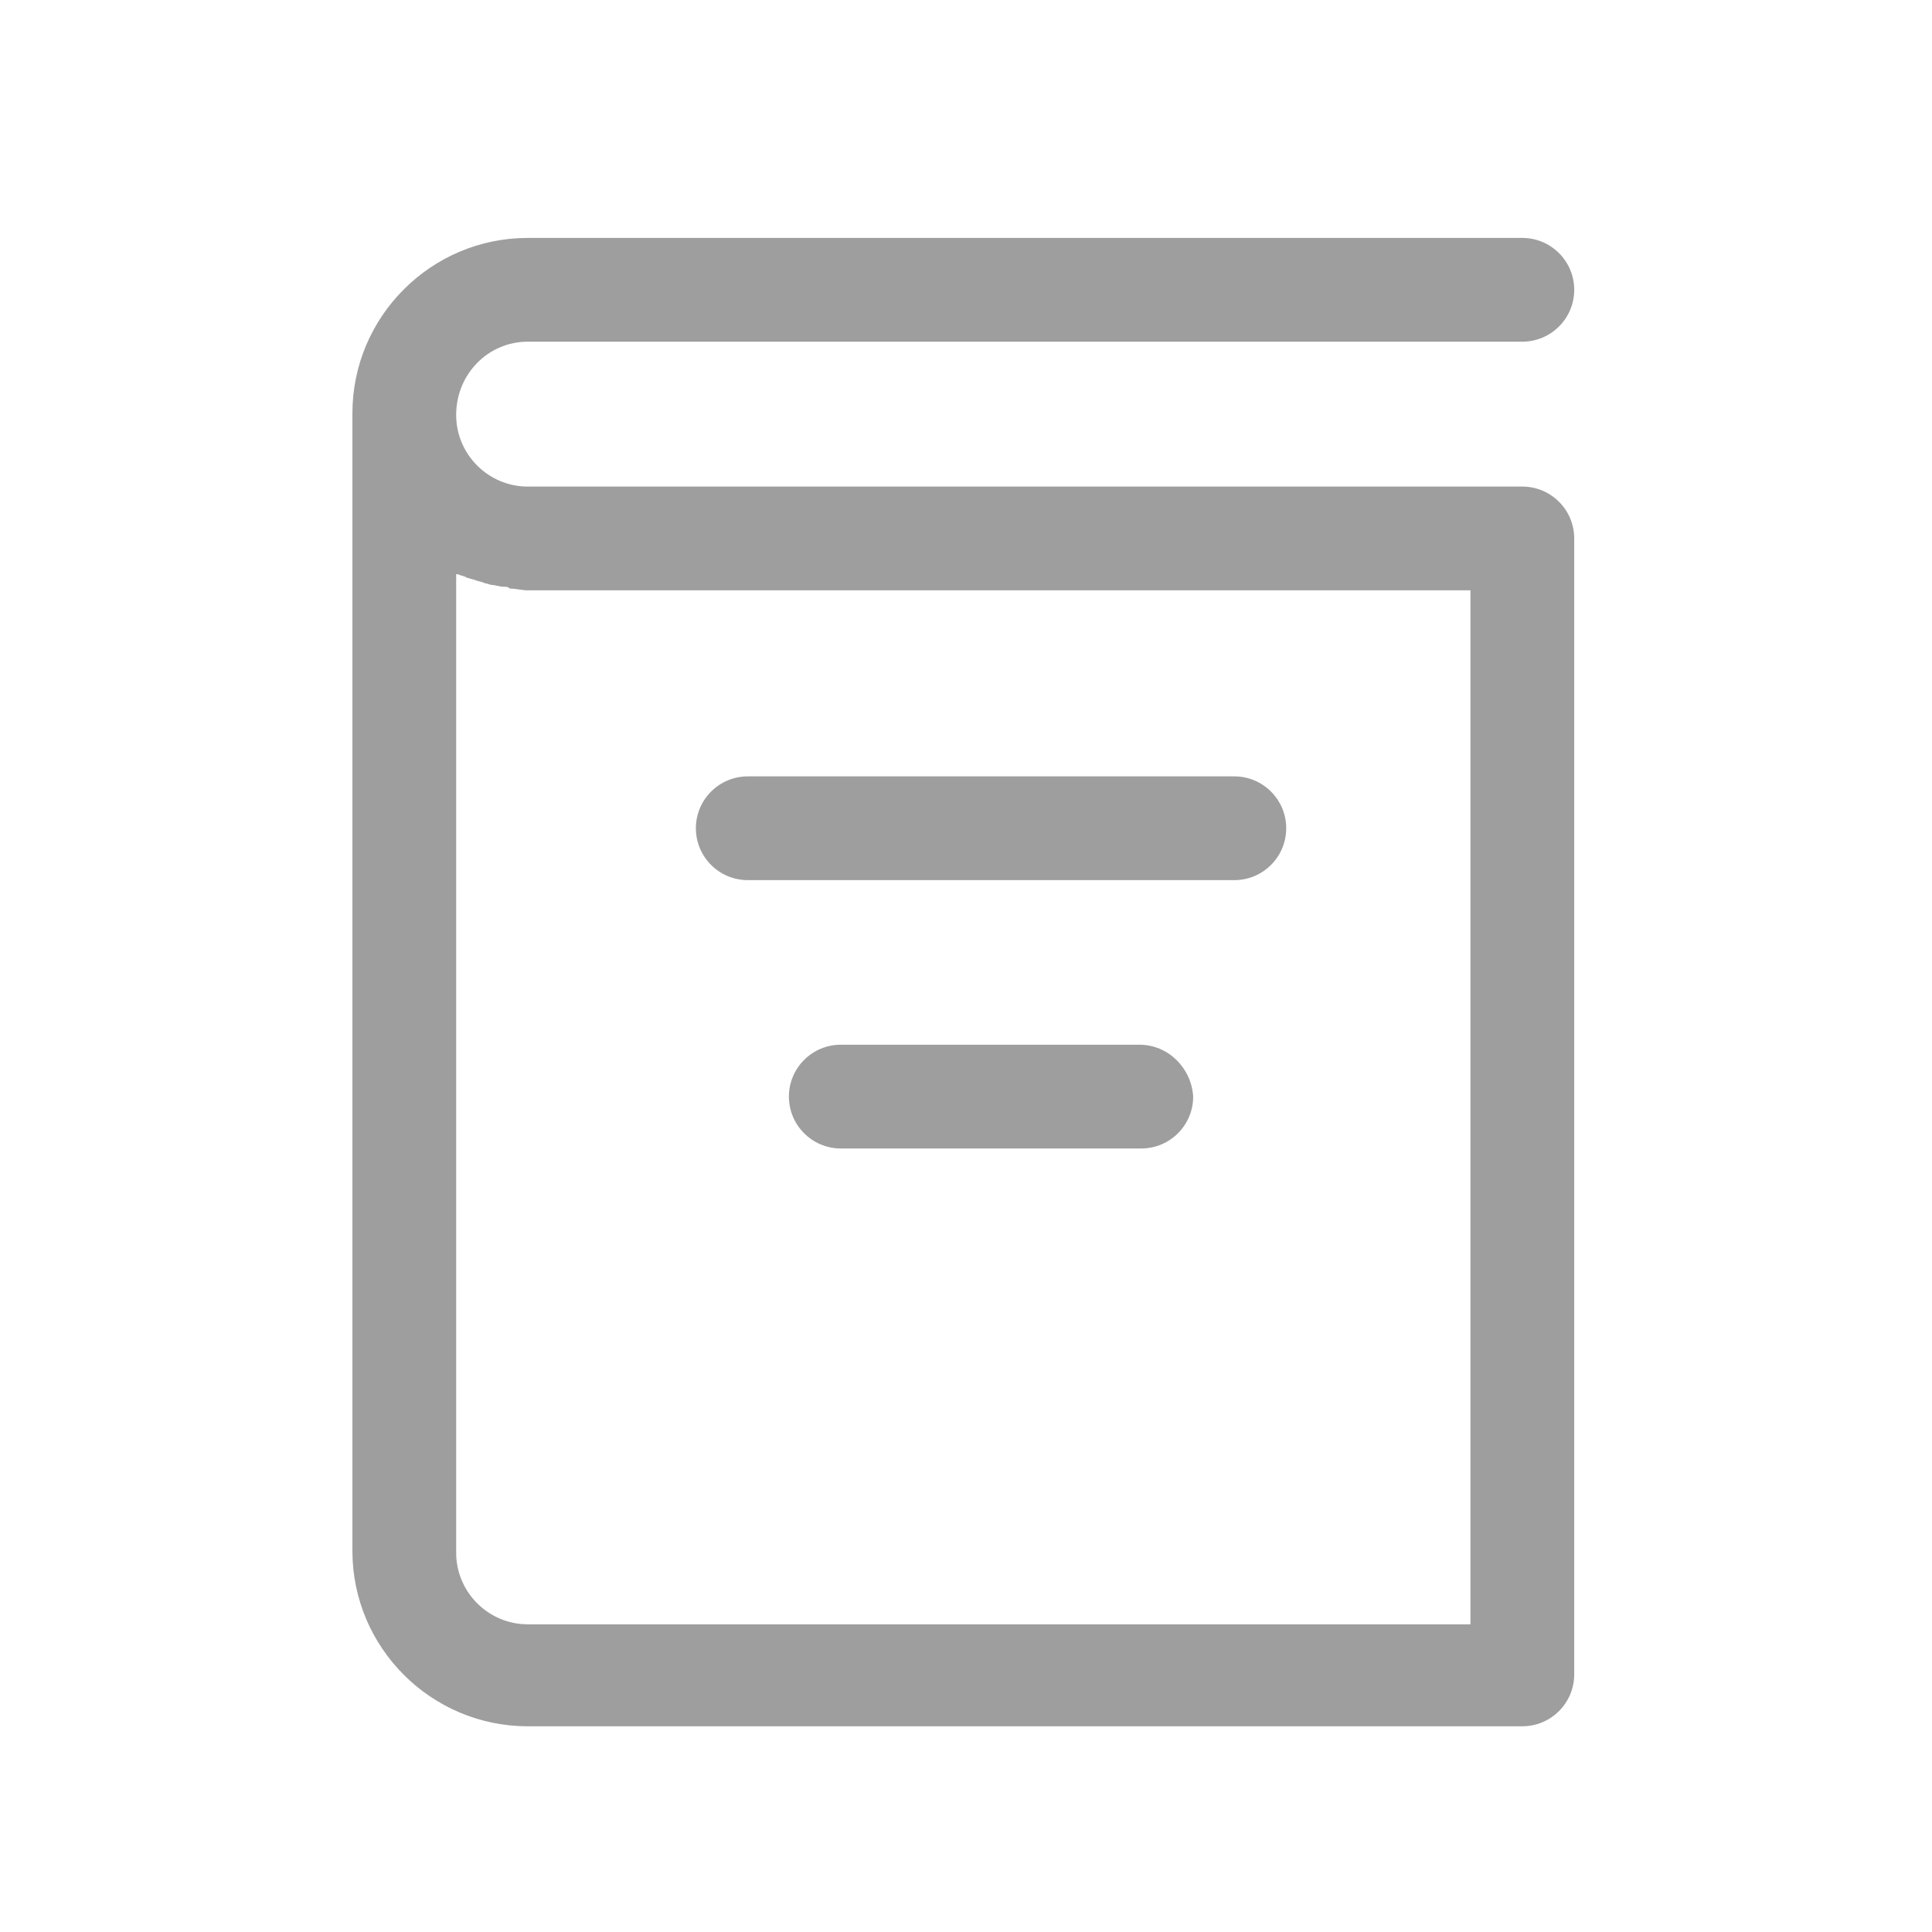 <svg xmlns="http://www.w3.org/2000/svg" viewBox="0 0 108 108" style="enable-background:new 0 0 108 108;"><path d="M29.5,19.1h55.6c1.6,0,2.9-1.3,2.9-2.9s-1.3-2.9-2.9-2.9H29.5c-5.4,0-9.8,4.4-9.8,9.8v63.6c0,5.4,4.4,9.8,9.8,9.8h55.6c1.6,0,2.9-1.3,2.9-2.9V30.1c0-1.6-1.3-2.9-2.9-2.9H29.5c-2.2,0-4-1.8-4-4C25.5,20.9,27.3,19.1,29.5,19.1z M82.2,33v57.8H29.5c-2.2,0-4-1.8-4-4V32.1c0,0,0.1,0,0.1,0c0.2,0.1,0.4,0.1,0.5,0.2c0.1,0,0.3,0.1,0.4,0.1c0.2,0.1,0.4,0.1,0.6,0.2c0.1,0,0.3,0.1,0.4,0.1c0.2,0,0.4,0.1,0.7,0.1c0.1,0,0.2,0,0.3,0.1c0.3,0,0.7,0.1,1,0.1H82.2z" fill="#9e9e9e"/><path d="M41.8,49.2h27.2c1.6,0,2.9-1.3,2.9-2.9s-1.3-2.9-2.9-2.9H41.8c-1.6,0-2.9,1.3-2.9,2.9S40.2,49.2,41.8,49.2z" fill="#9e9e9e"/><path d="M63.7,58.4H47c-1.6,0-2.9,1.3-2.9,2.9c0,1.6,1.3,2.9,2.9,2.9h16.8c1.6,0,2.9-1.3,2.9-2.9C66.6,59.7,65.3,58.4,63.7,58.4z" fill="#9e9e9e"/></svg>
